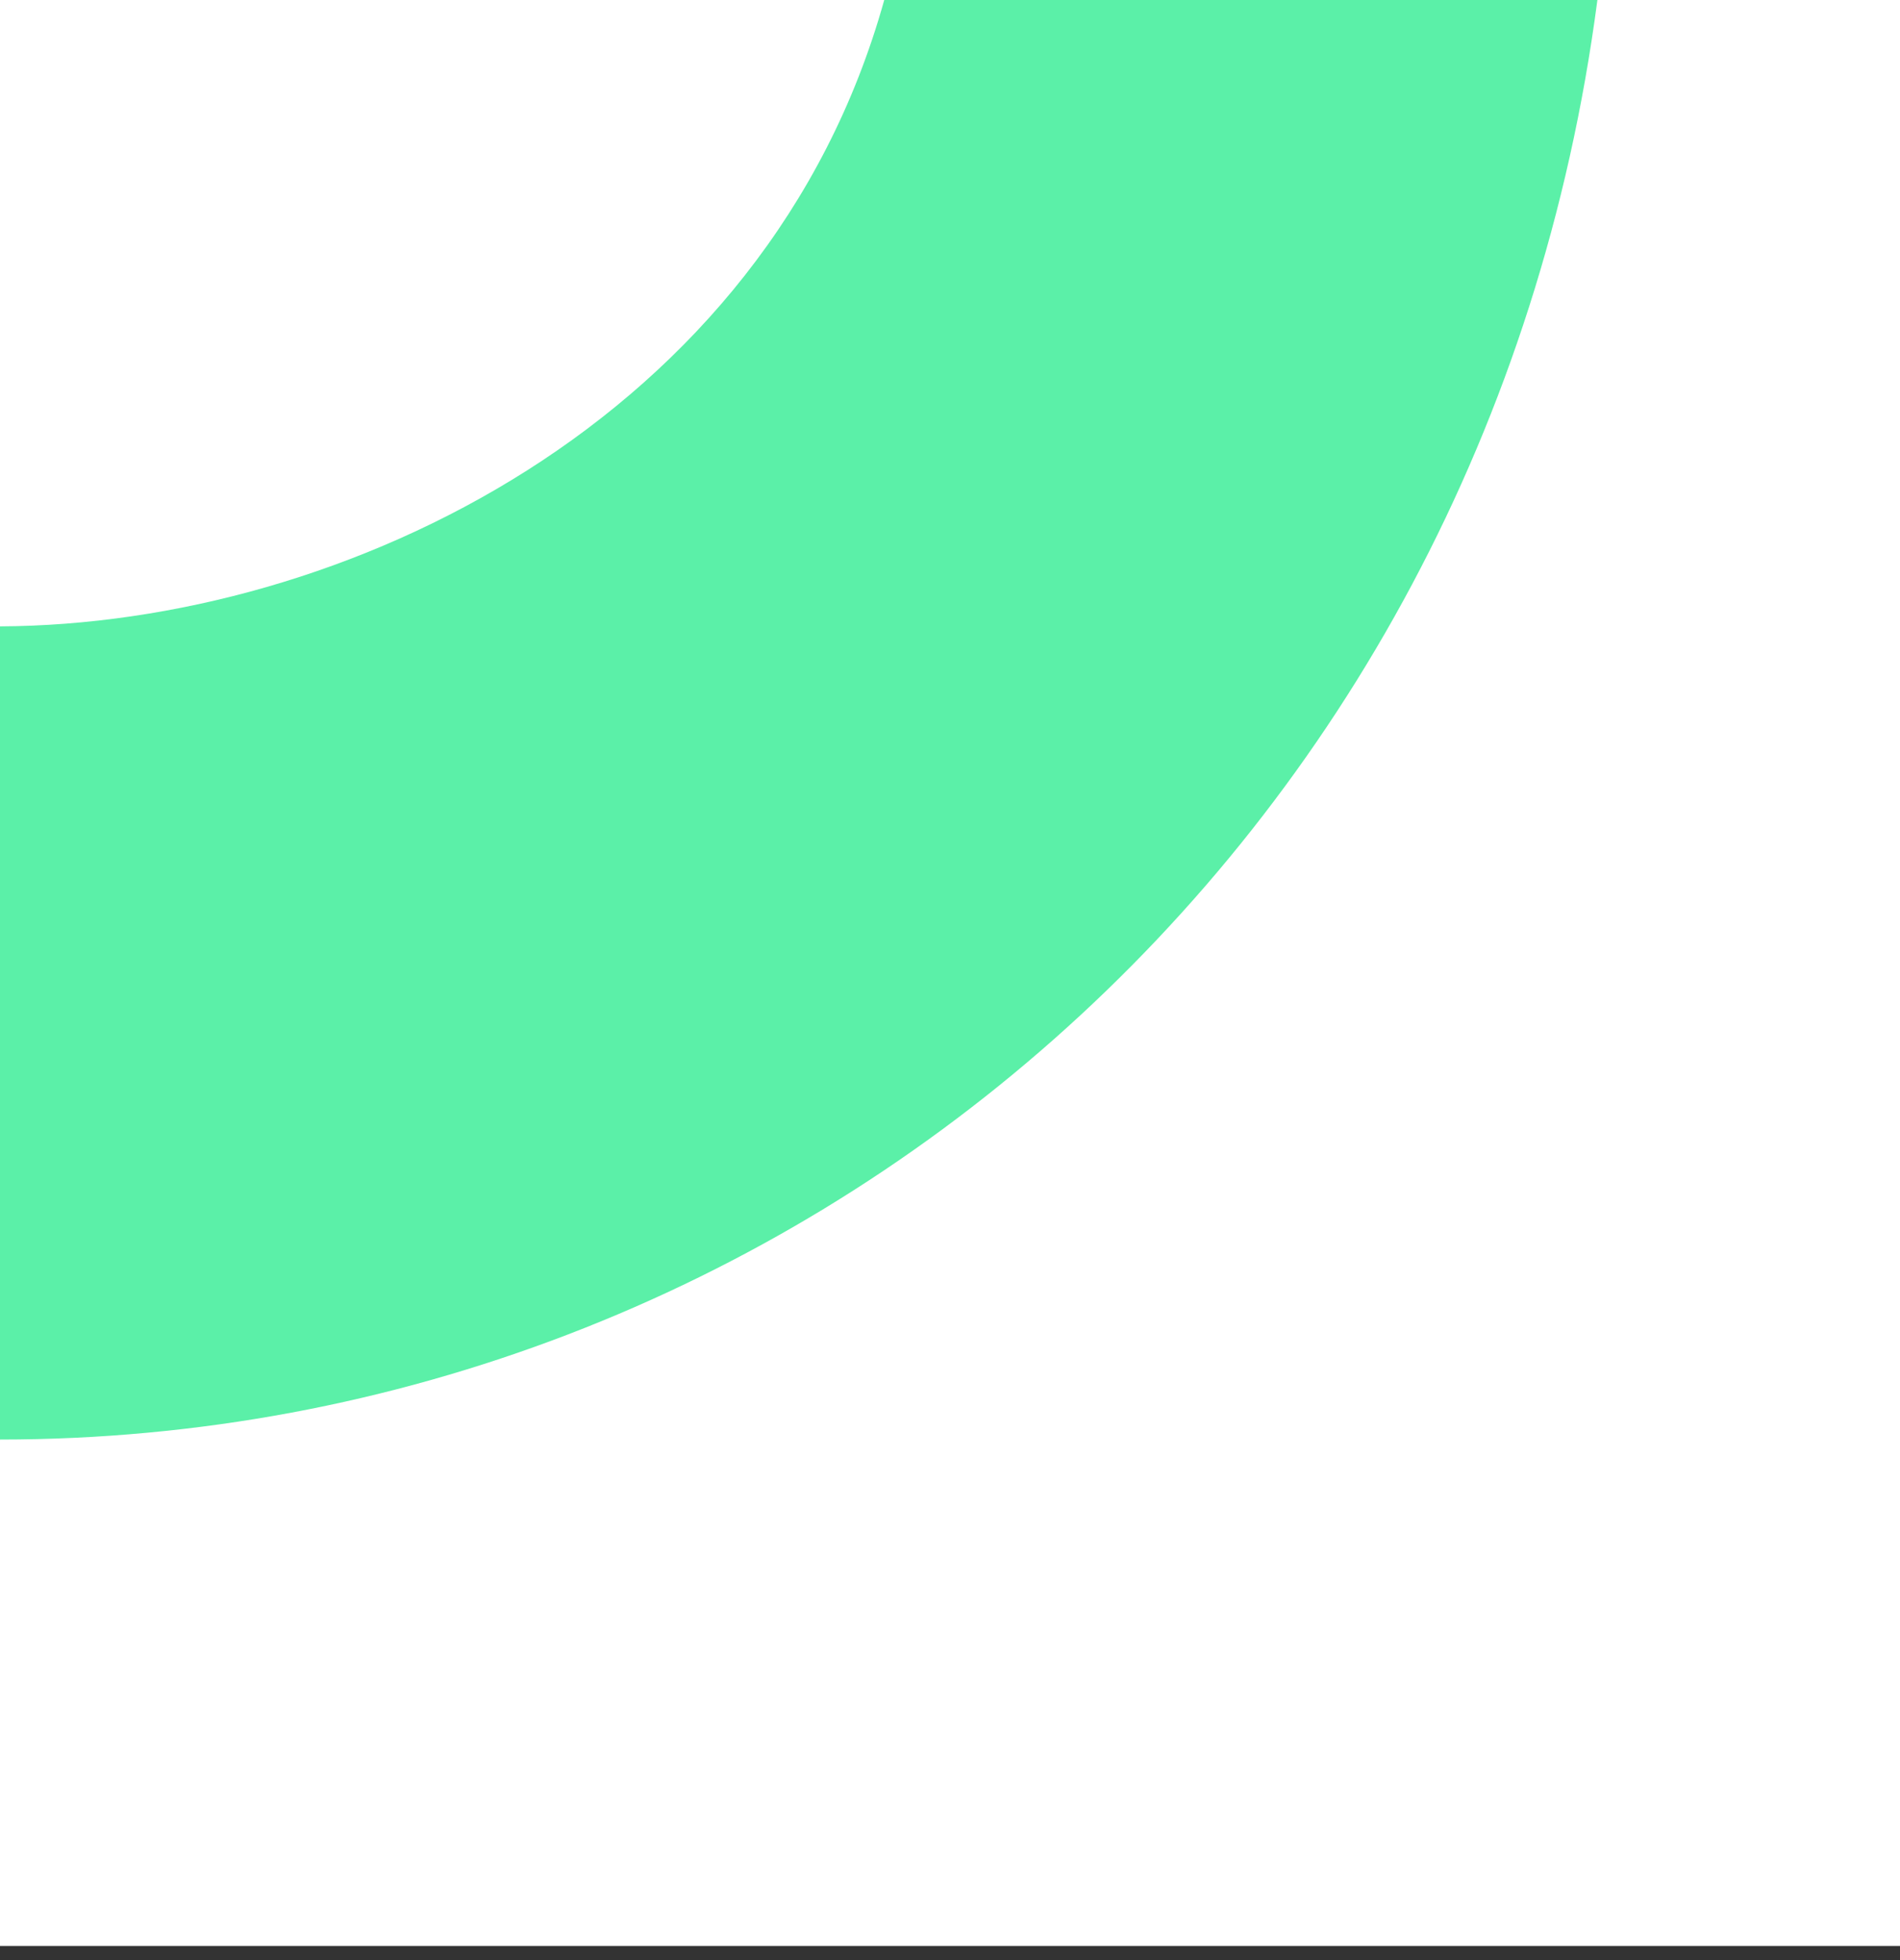 <svg width="128" height="132" viewBox="0 0 128 132" fill="none" xmlns="http://www.w3.org/2000/svg">
<rect x="0" y="0" width="128" height="132" fill="#333333" stroke="none"/>
<path d="M128 0H0V131.048H128V0Z" fill="white"/>
<path d="M0 96.944V42.182C23.122 42.074 51.662 28.375 59.57 0H107.614C100.095 57.364 53.374 96.944 0 96.944Z" fill="#5BF0A8"/>
</svg>
